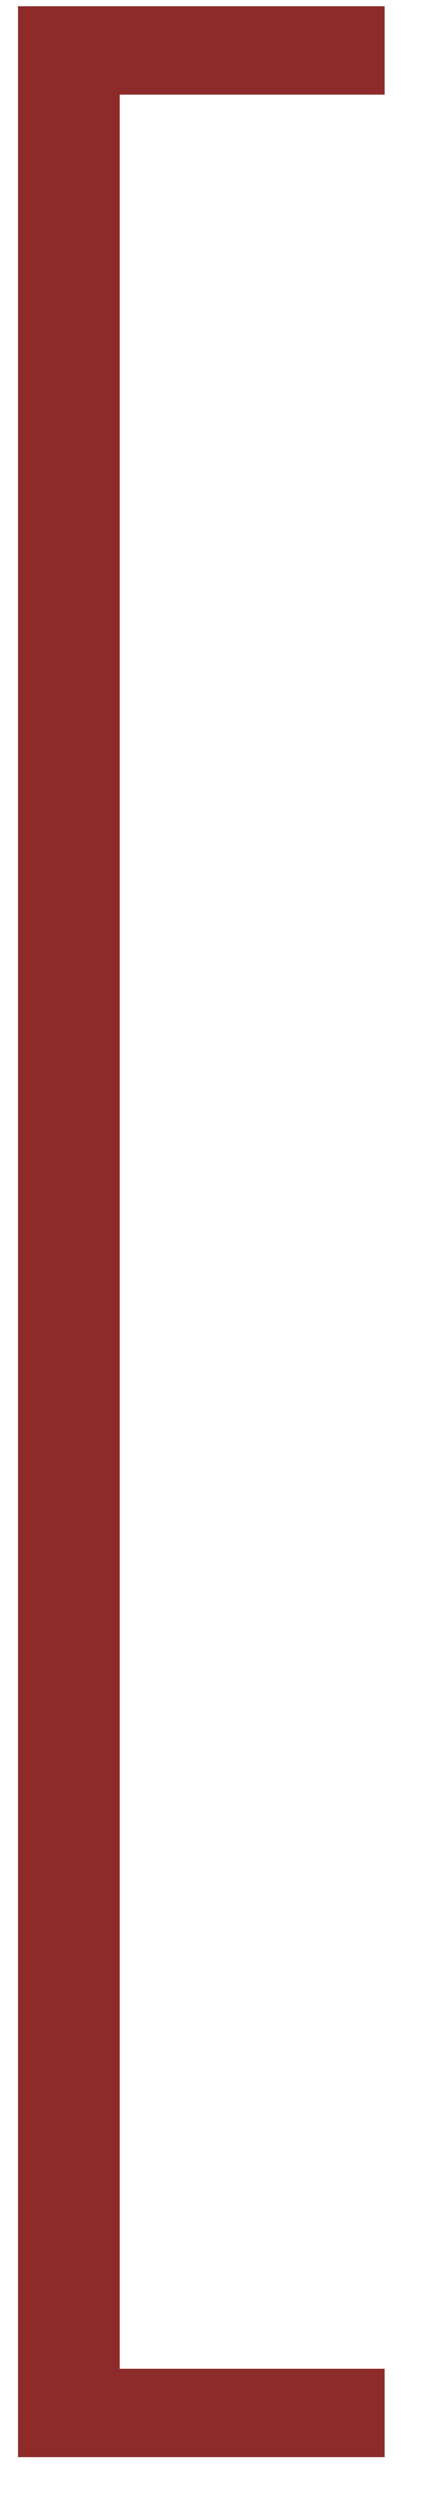 <?xml version="1.0" encoding="UTF-8"?> <svg xmlns="http://www.w3.org/2000/svg" width="5" height="28" viewBox="0 0 5 28" fill="none"><path d="M1.342 1.06V26.53H4.312V27.52H0.202V0.07H4.312V1.06H1.342Z" fill="#8D2B2A"></path></svg> 